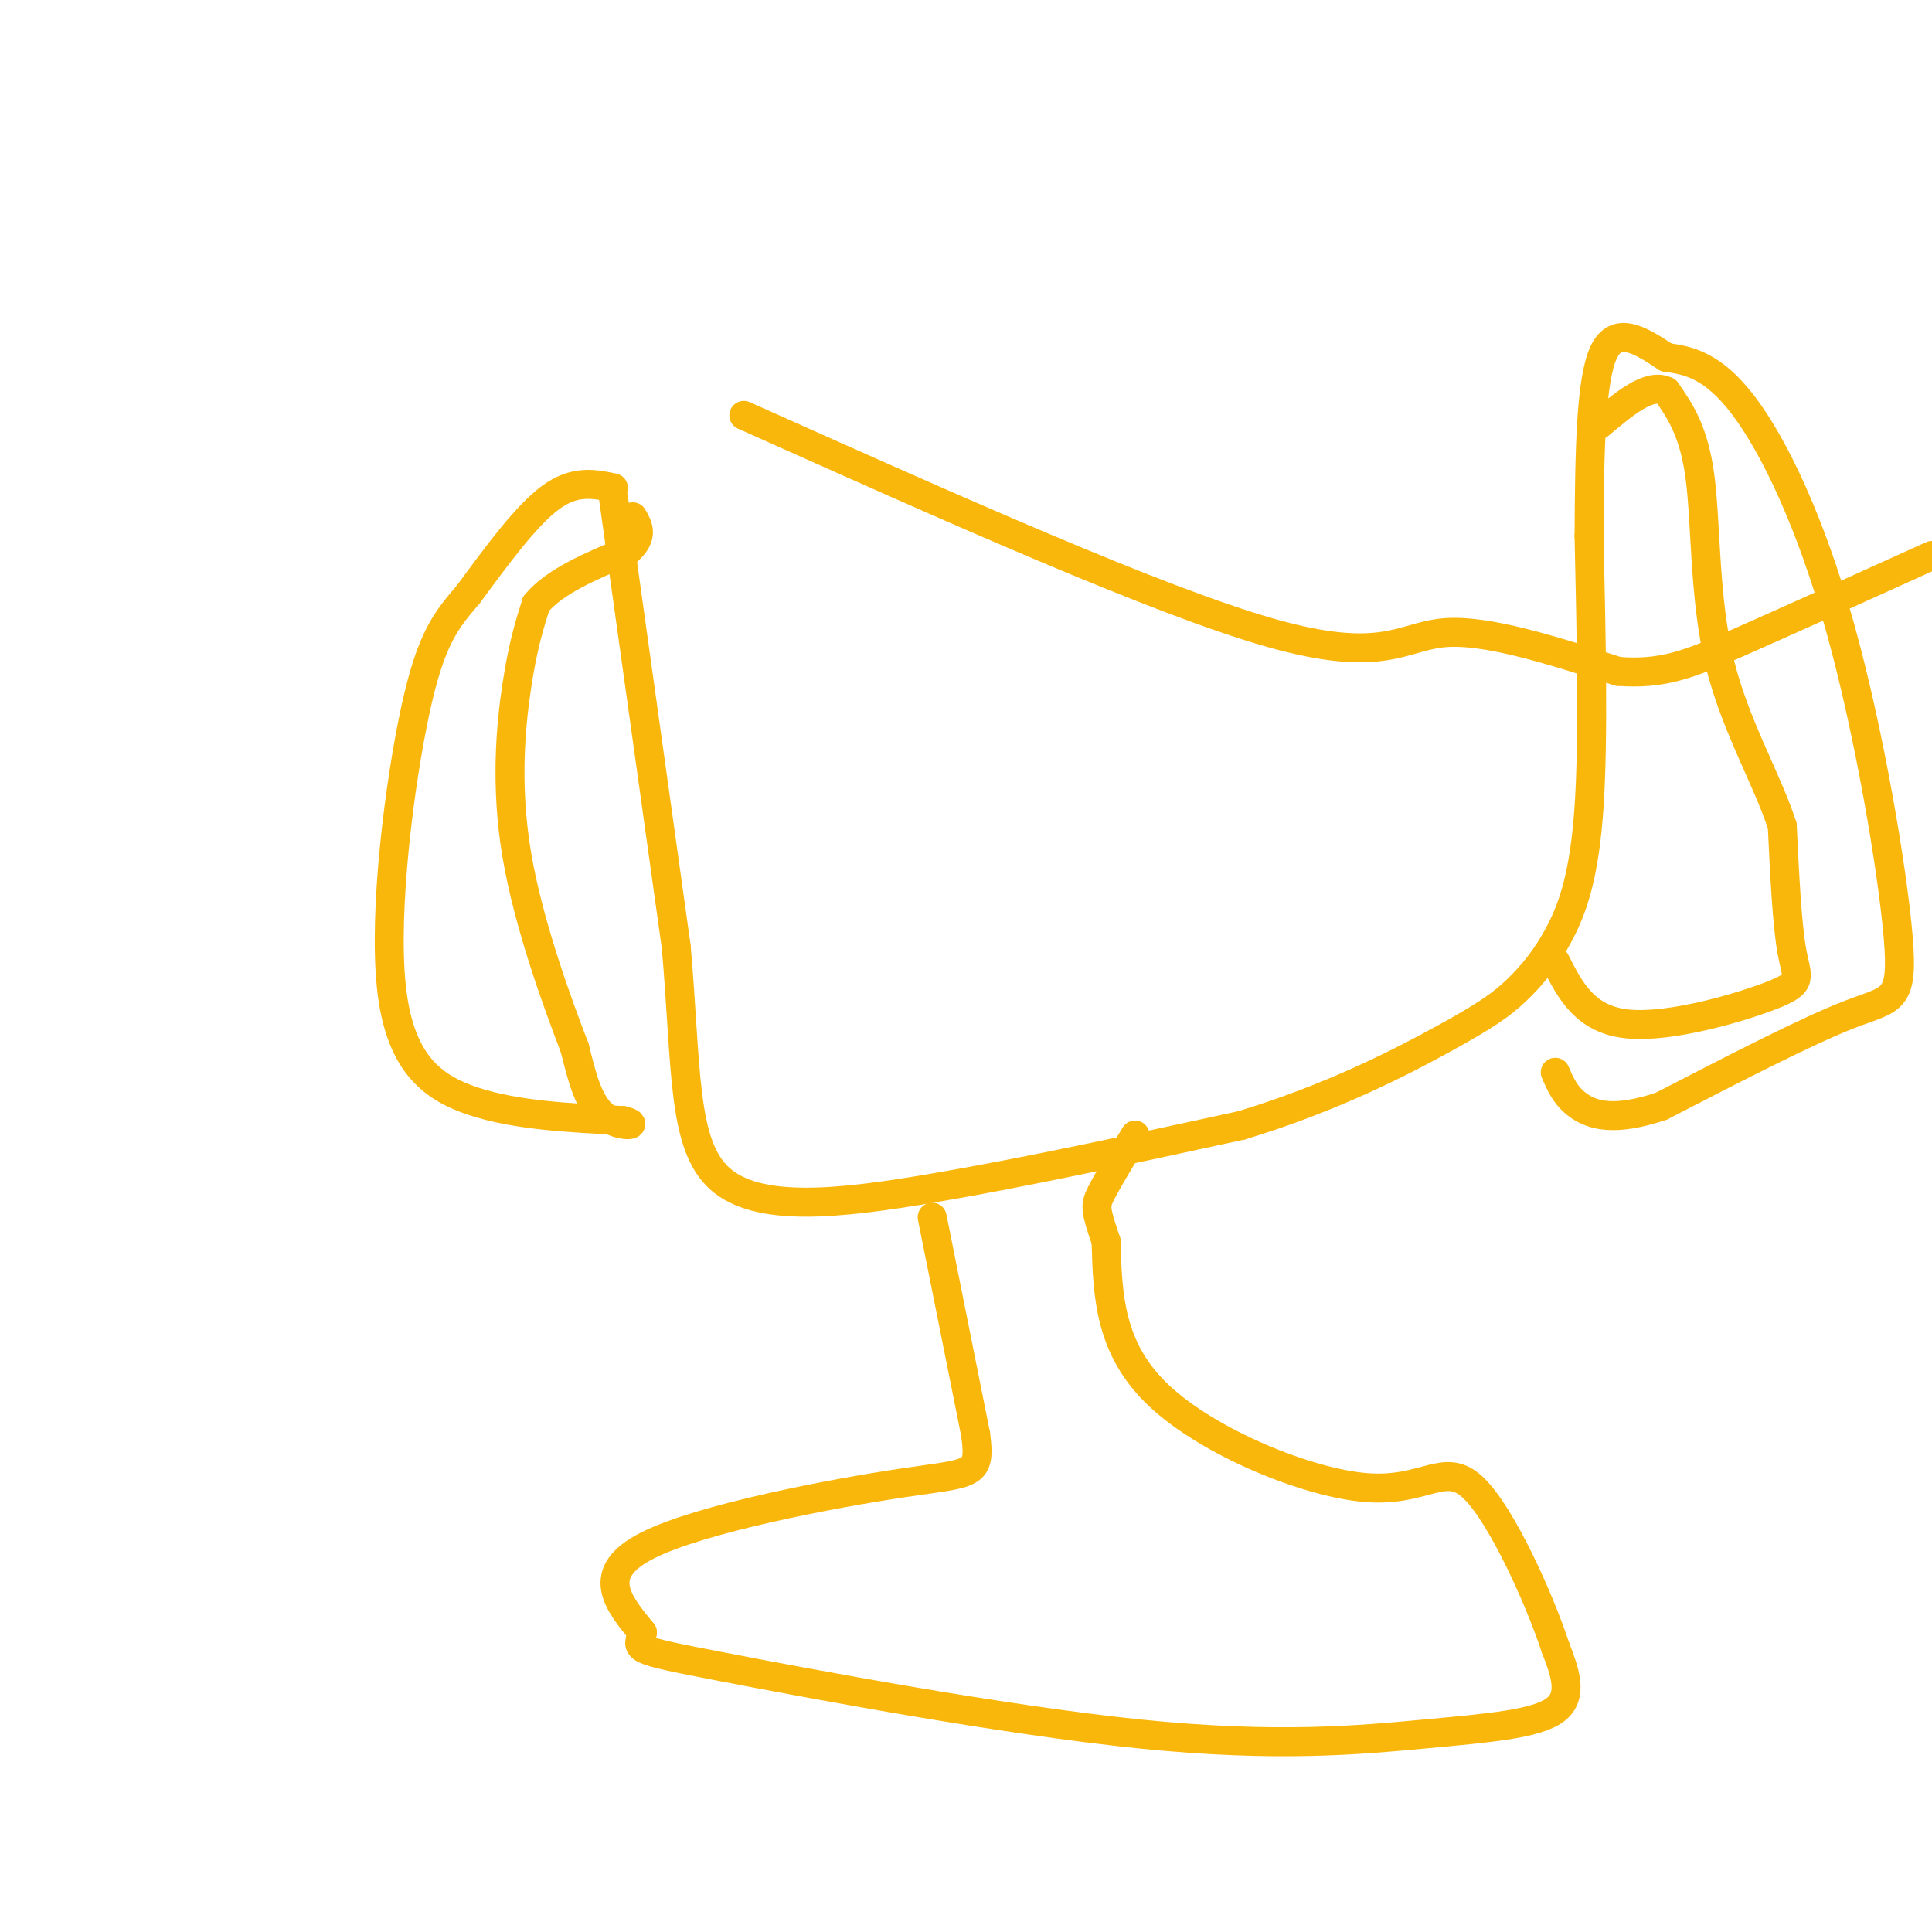 <svg viewBox='0 0 400 400' version='1.1' xmlns='http://www.w3.org/2000/svg' xmlns:xlink='http://www.w3.org/1999/xlink'><g fill='none' stroke='#F9B70B' stroke-width='6' stroke-linecap='round' stroke-linejoin='round'><path d='M127,101c-4.000,-0.833 -8.000,-1.667 -13,2c-5.000,3.667 -11.000,11.833 -17,20'/><path d='M97,123c-4.646,5.445 -7.761,9.057 -11,24c-3.239,14.943 -6.603,41.215 -5,57c1.603,15.785 8.172,21.081 17,24c8.828,2.919 19.914,3.459 31,4'/><path d='M129,232c4.200,1.022 -0.800,1.578 -4,-1c-3.200,-2.578 -4.600,-8.289 -6,-14'/><path d='M119,217c-3.595,-9.333 -9.583,-25.667 -12,-40c-2.417,-14.333 -1.262,-26.667 0,-35c1.262,-8.333 2.631,-12.667 4,-17'/><path d='M111,125c3.833,-4.667 11.417,-7.833 19,-11'/><path d='M130,114c3.333,-3.000 2.167,-5.000 1,-7'/><path d='M127,103c0.000,0.000 13.000,93.000 13,93'/><path d='M140,196c2.190,24.976 1.167,40.917 9,48c7.833,7.083 24.524,5.310 44,2c19.476,-3.310 41.738,-8.155 64,-13'/><path d='M257,233c18.624,-5.613 33.184,-13.145 42,-18c8.816,-4.855 11.889,-7.033 15,-10c3.111,-2.967 6.261,-6.722 9,-12c2.739,-5.278 5.068,-12.079 6,-26c0.932,-13.921 0.466,-34.960 0,-56'/><path d='M329,111c0.089,-17.200 0.311,-32.200 3,-38c2.689,-5.800 7.844,-2.400 13,1'/><path d='M345,74c4.626,0.615 9.690,1.654 16,10c6.310,8.346 13.867,24.000 20,46c6.133,22.000 10.844,50.346 12,64c1.156,13.654 -1.241,12.615 -10,16c-8.759,3.385 -23.879,11.192 -39,19'/><path d='M344,229c-9.622,3.267 -14.178,1.933 -17,0c-2.822,-1.933 -3.911,-4.467 -5,-7'/><path d='M322,199c3.077,6.060 6.155,12.119 15,13c8.845,0.881 23.458,-3.417 30,-6c6.542,-2.583 5.012,-3.452 4,-9c-1.012,-5.548 -1.506,-15.774 -2,-26'/><path d='M369,171c-3.095,-9.667 -9.833,-20.833 -13,-34c-3.167,-13.167 -2.762,-28.333 -4,-38c-1.238,-9.667 -4.119,-13.833 -7,-18'/><path d='M345,81c-3.500,-1.833 -8.750,2.583 -14,7'/><path d='M193,252c0.000,0.000 9.000,45.000 9,45'/><path d='M202,297c1.143,8.667 -0.500,7.833 -15,10c-14.500,2.167 -41.857,7.333 -53,13c-11.143,5.667 -6.071,11.833 -1,18'/><path d='M133,338c-0.968,3.531 -2.886,3.358 16,7c18.886,3.642 58.578,11.100 87,14c28.422,2.900 45.575,1.242 59,0c13.425,-1.242 23.121,-2.069 27,-5c3.879,-2.931 1.939,-7.965 0,-13'/><path d='M322,341c-3.167,-9.686 -11.086,-27.400 -17,-33c-5.914,-5.600 -9.823,0.915 -22,0c-12.177,-0.915 -32.622,-9.262 -43,-19c-10.378,-9.738 -10.689,-20.869 -11,-32'/><path d='M229,257c-2.244,-6.667 -2.356,-7.333 -1,-10c1.356,-2.667 4.178,-7.333 7,-12'/><path d='M154,86c42.822,19.178 85.644,38.356 109,45c23.356,6.644 27.244,0.756 36,0c8.756,-0.756 22.378,3.622 36,8'/><path d='M335,139c9.378,0.711 14.822,-1.511 25,-6c10.178,-4.489 25.089,-11.244 40,-18'/></g>
</svg>